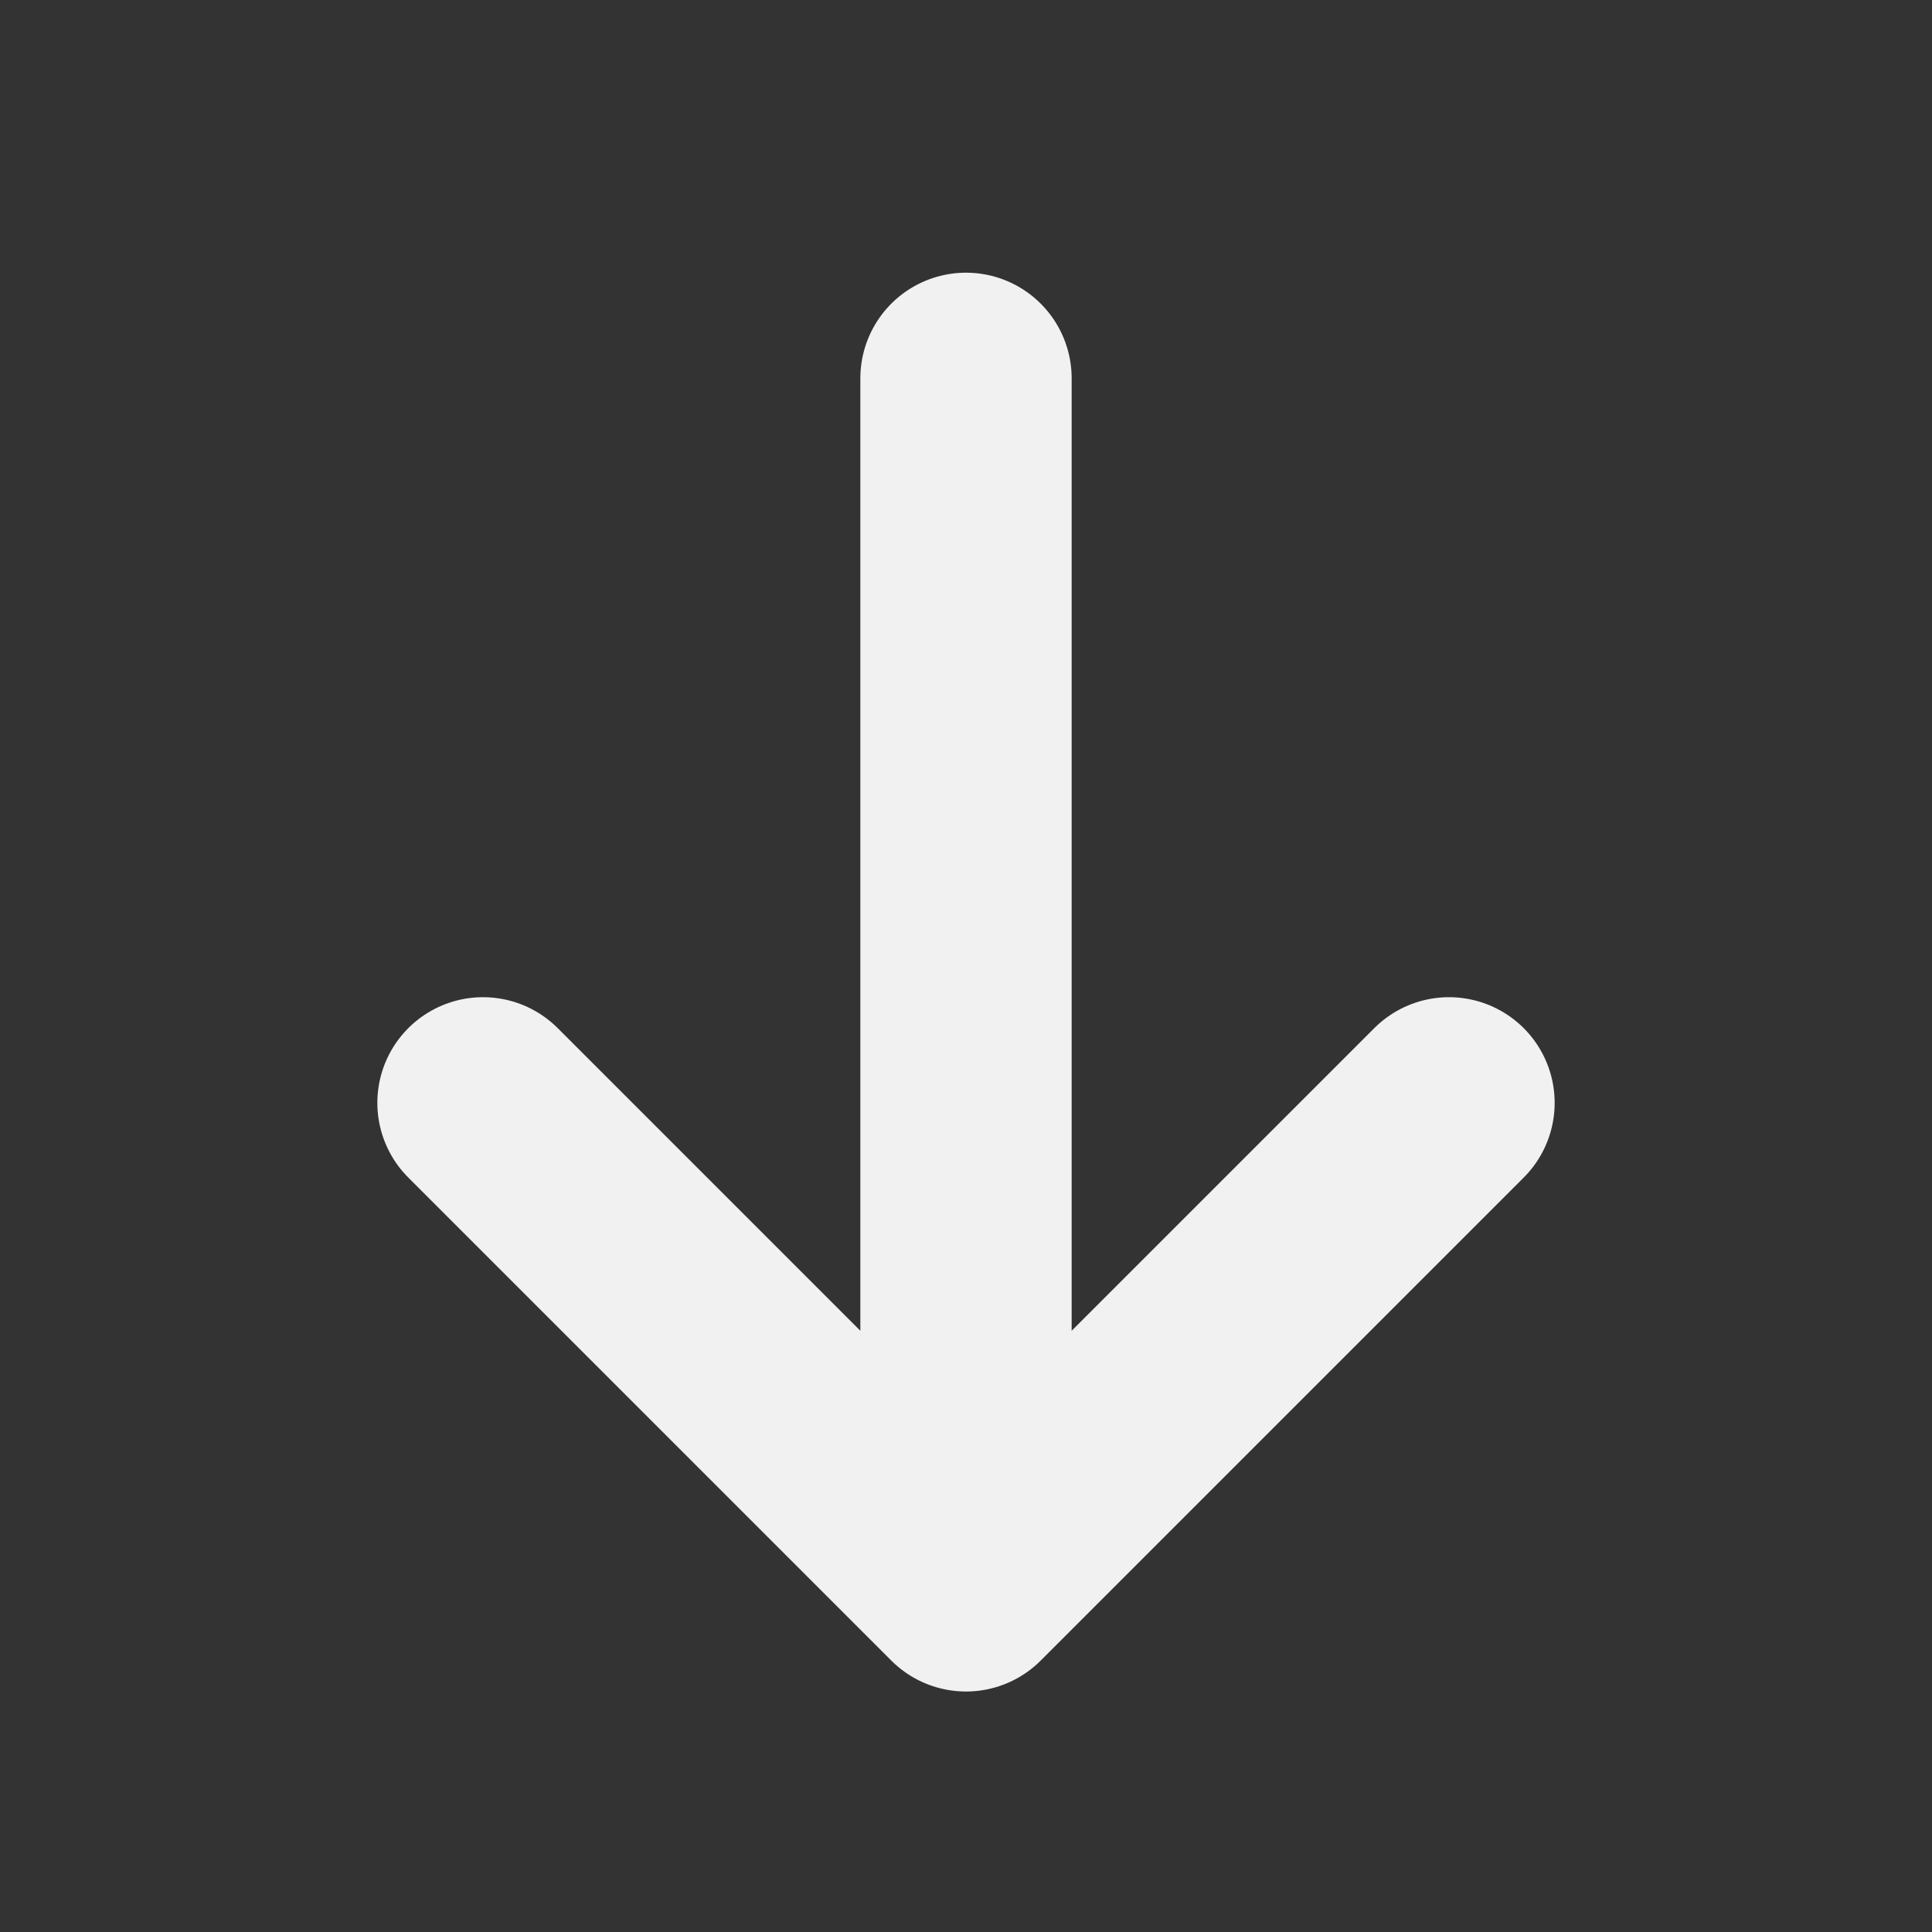 <svg width="48" height="48" viewBox="0 0 48 48" fill="none" xmlns="http://www.w3.org/2000/svg">
<rect x="0" y="0" width="48" height="48" fill="#333333" stroke="none"/>
<path d="M24 9.4V39.4M24 39.4L36 27.4M24 39.4L12 27.4" stroke="#F1F1F1" stroke-width="5.25" stroke-linecap="round"/>
</svg>
